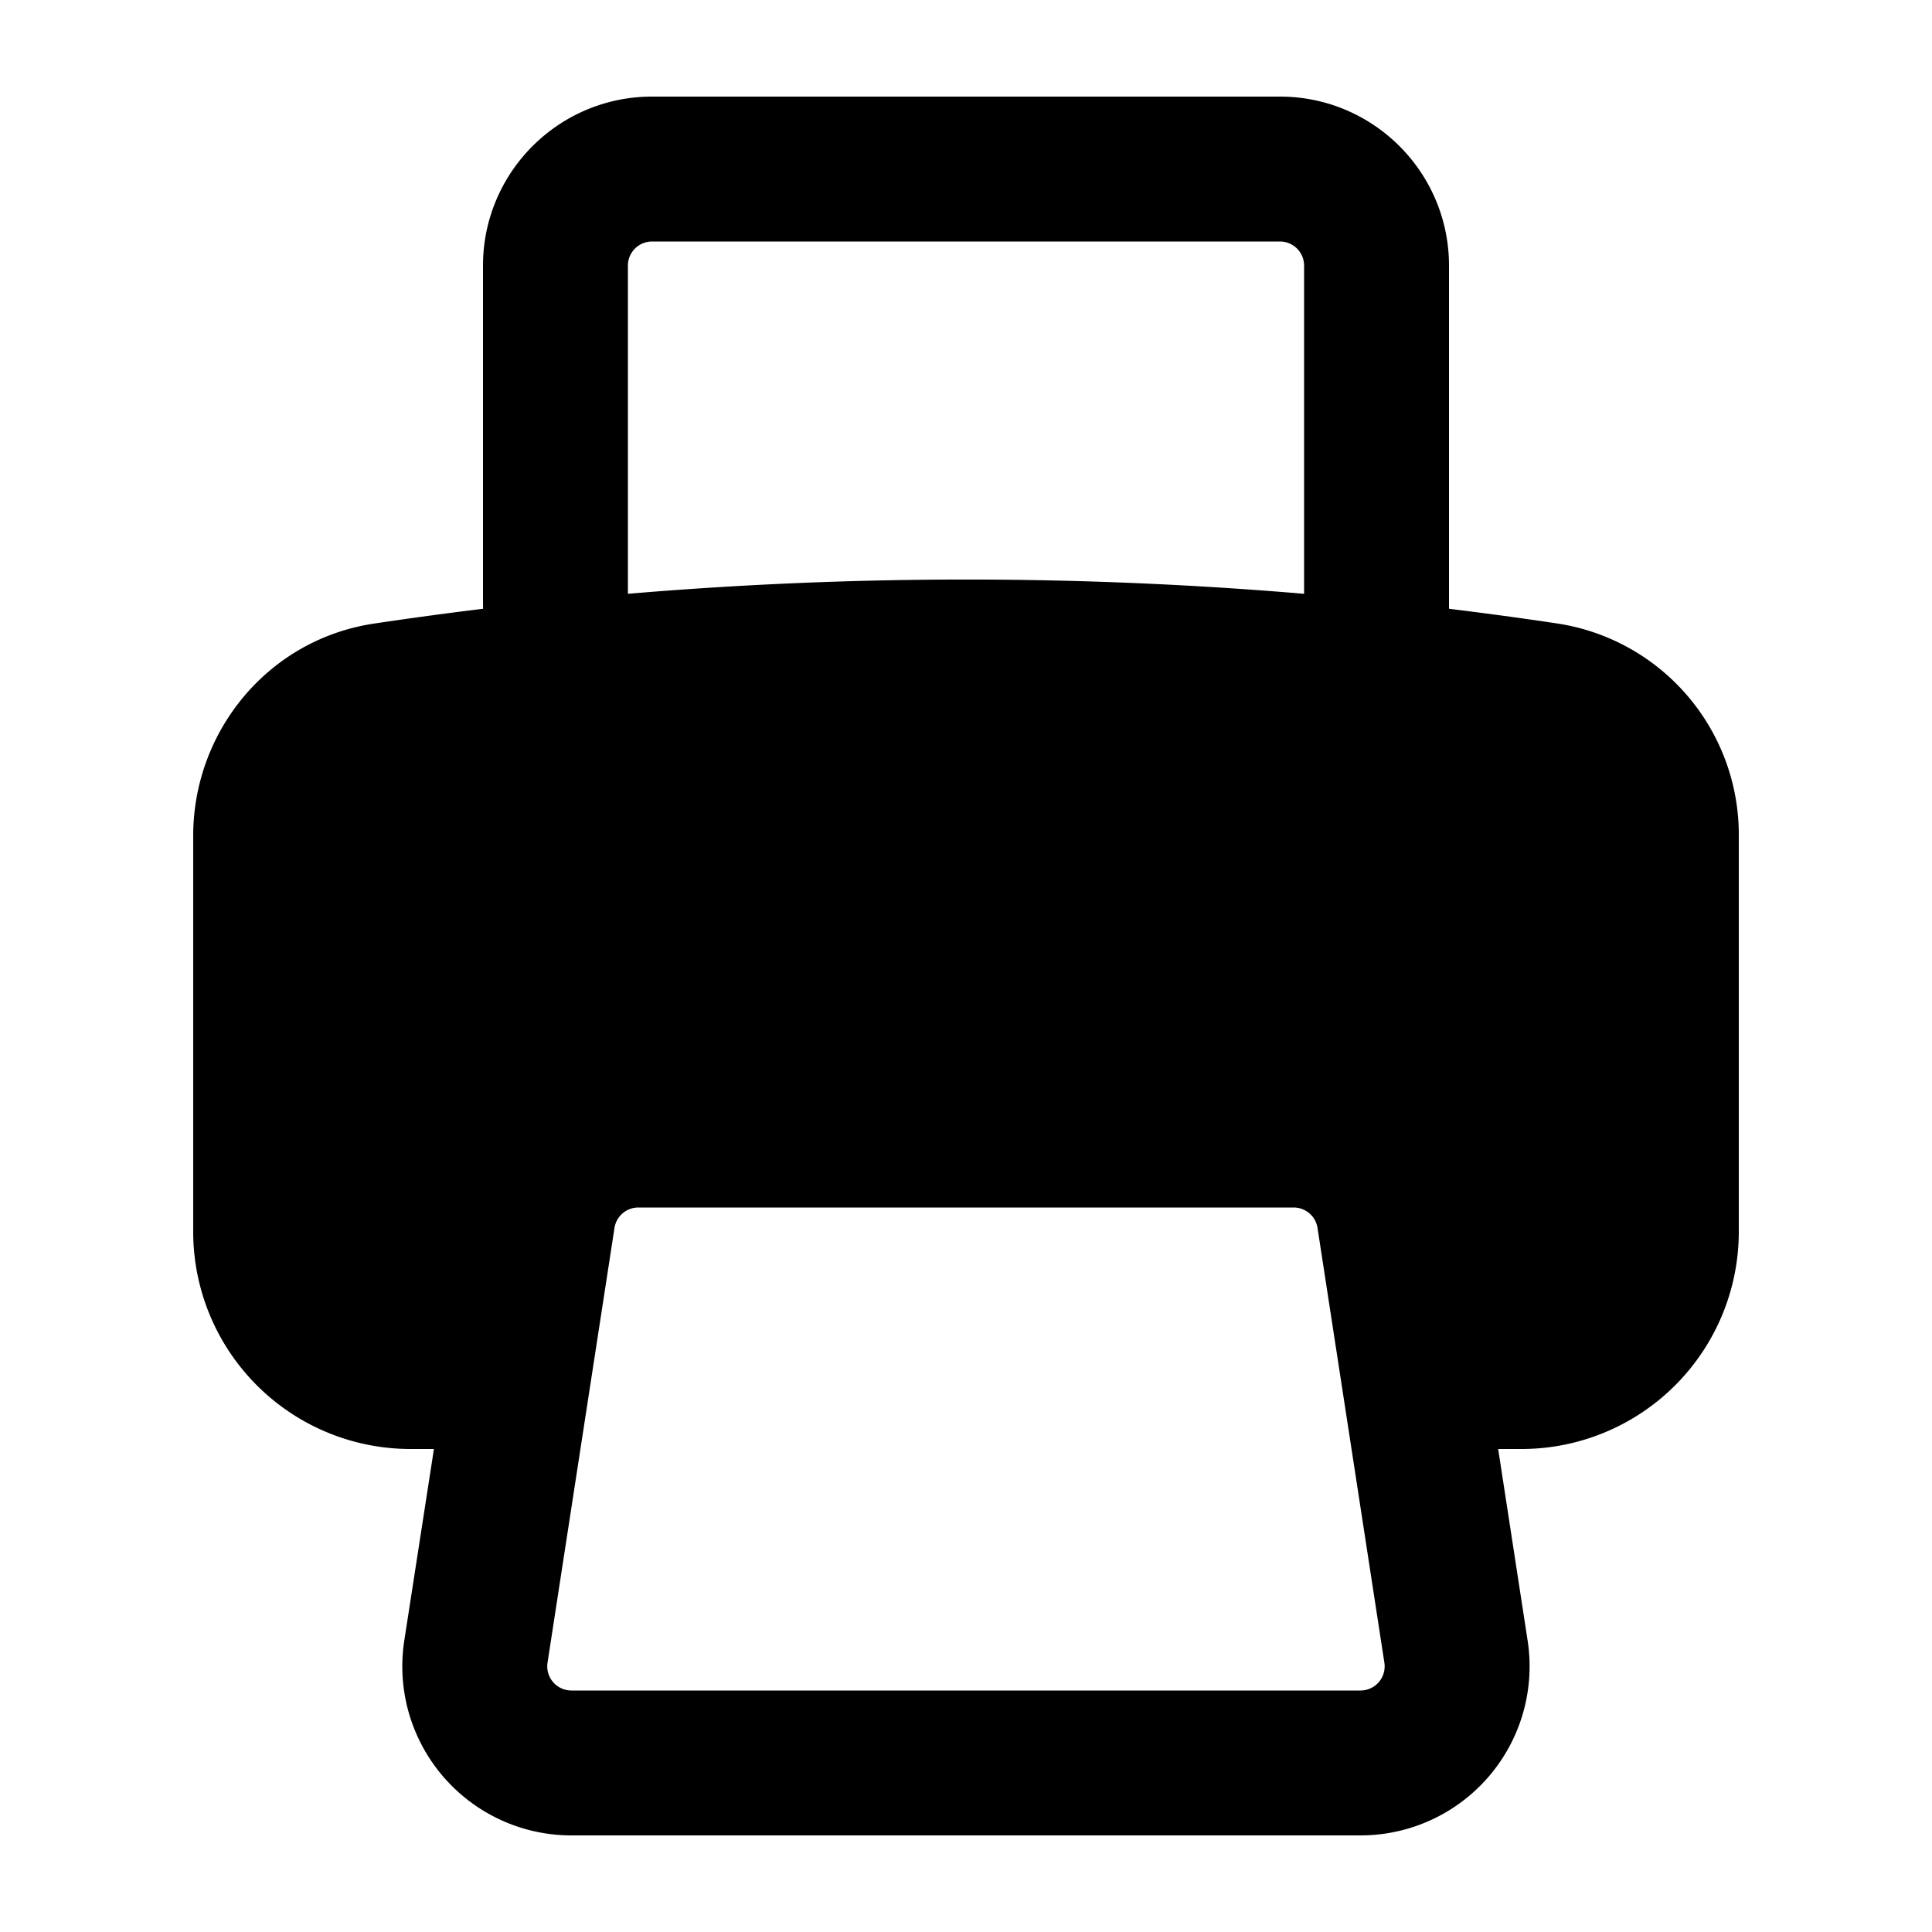 <svg xmlns="http://www.w3.org/2000/svg" viewBox="0 0 20 20" fill="currentColor" aria-hidden="true">
  <path fill-rule="evenodd" d="M5 2.75C5 1.784 5.784 1 6.75 1h6.5c.966 0 1.75.784 1.75 1.75v3.552c.377.046.752.097 1.126.153A2.212 2.212 0 0118 8.653v4.097A2.25 2.25 0 0115.75 15h-.241l.305 1.984A1.75 1.75 0 0114.084 19H5.915a1.75 1.75 0 01-1.73-2.016L4.492 15H4.25A2.25 2.25 0 012 12.75V8.653c0-1.082.775-2.034 1.874-2.198.374-.056.75-.107 1.127-.153L5 6.25v-3.5zm8.5 3.397a41.533 41.533 0 00-7 0V2.75a.25.25 0 01.25-.25h6.5a.25.25 0 01.25.25v3.397zM6.608 12.5a.25.25 0 00-.247.212l-.693 4.5a.25.25 0 00.247.288h8.17a.25.25 0 00.246-.288l-.692-4.5a.25.25 0 00-.247-.212H6.608z" clip-rule="evenodd"/>
</svg>
